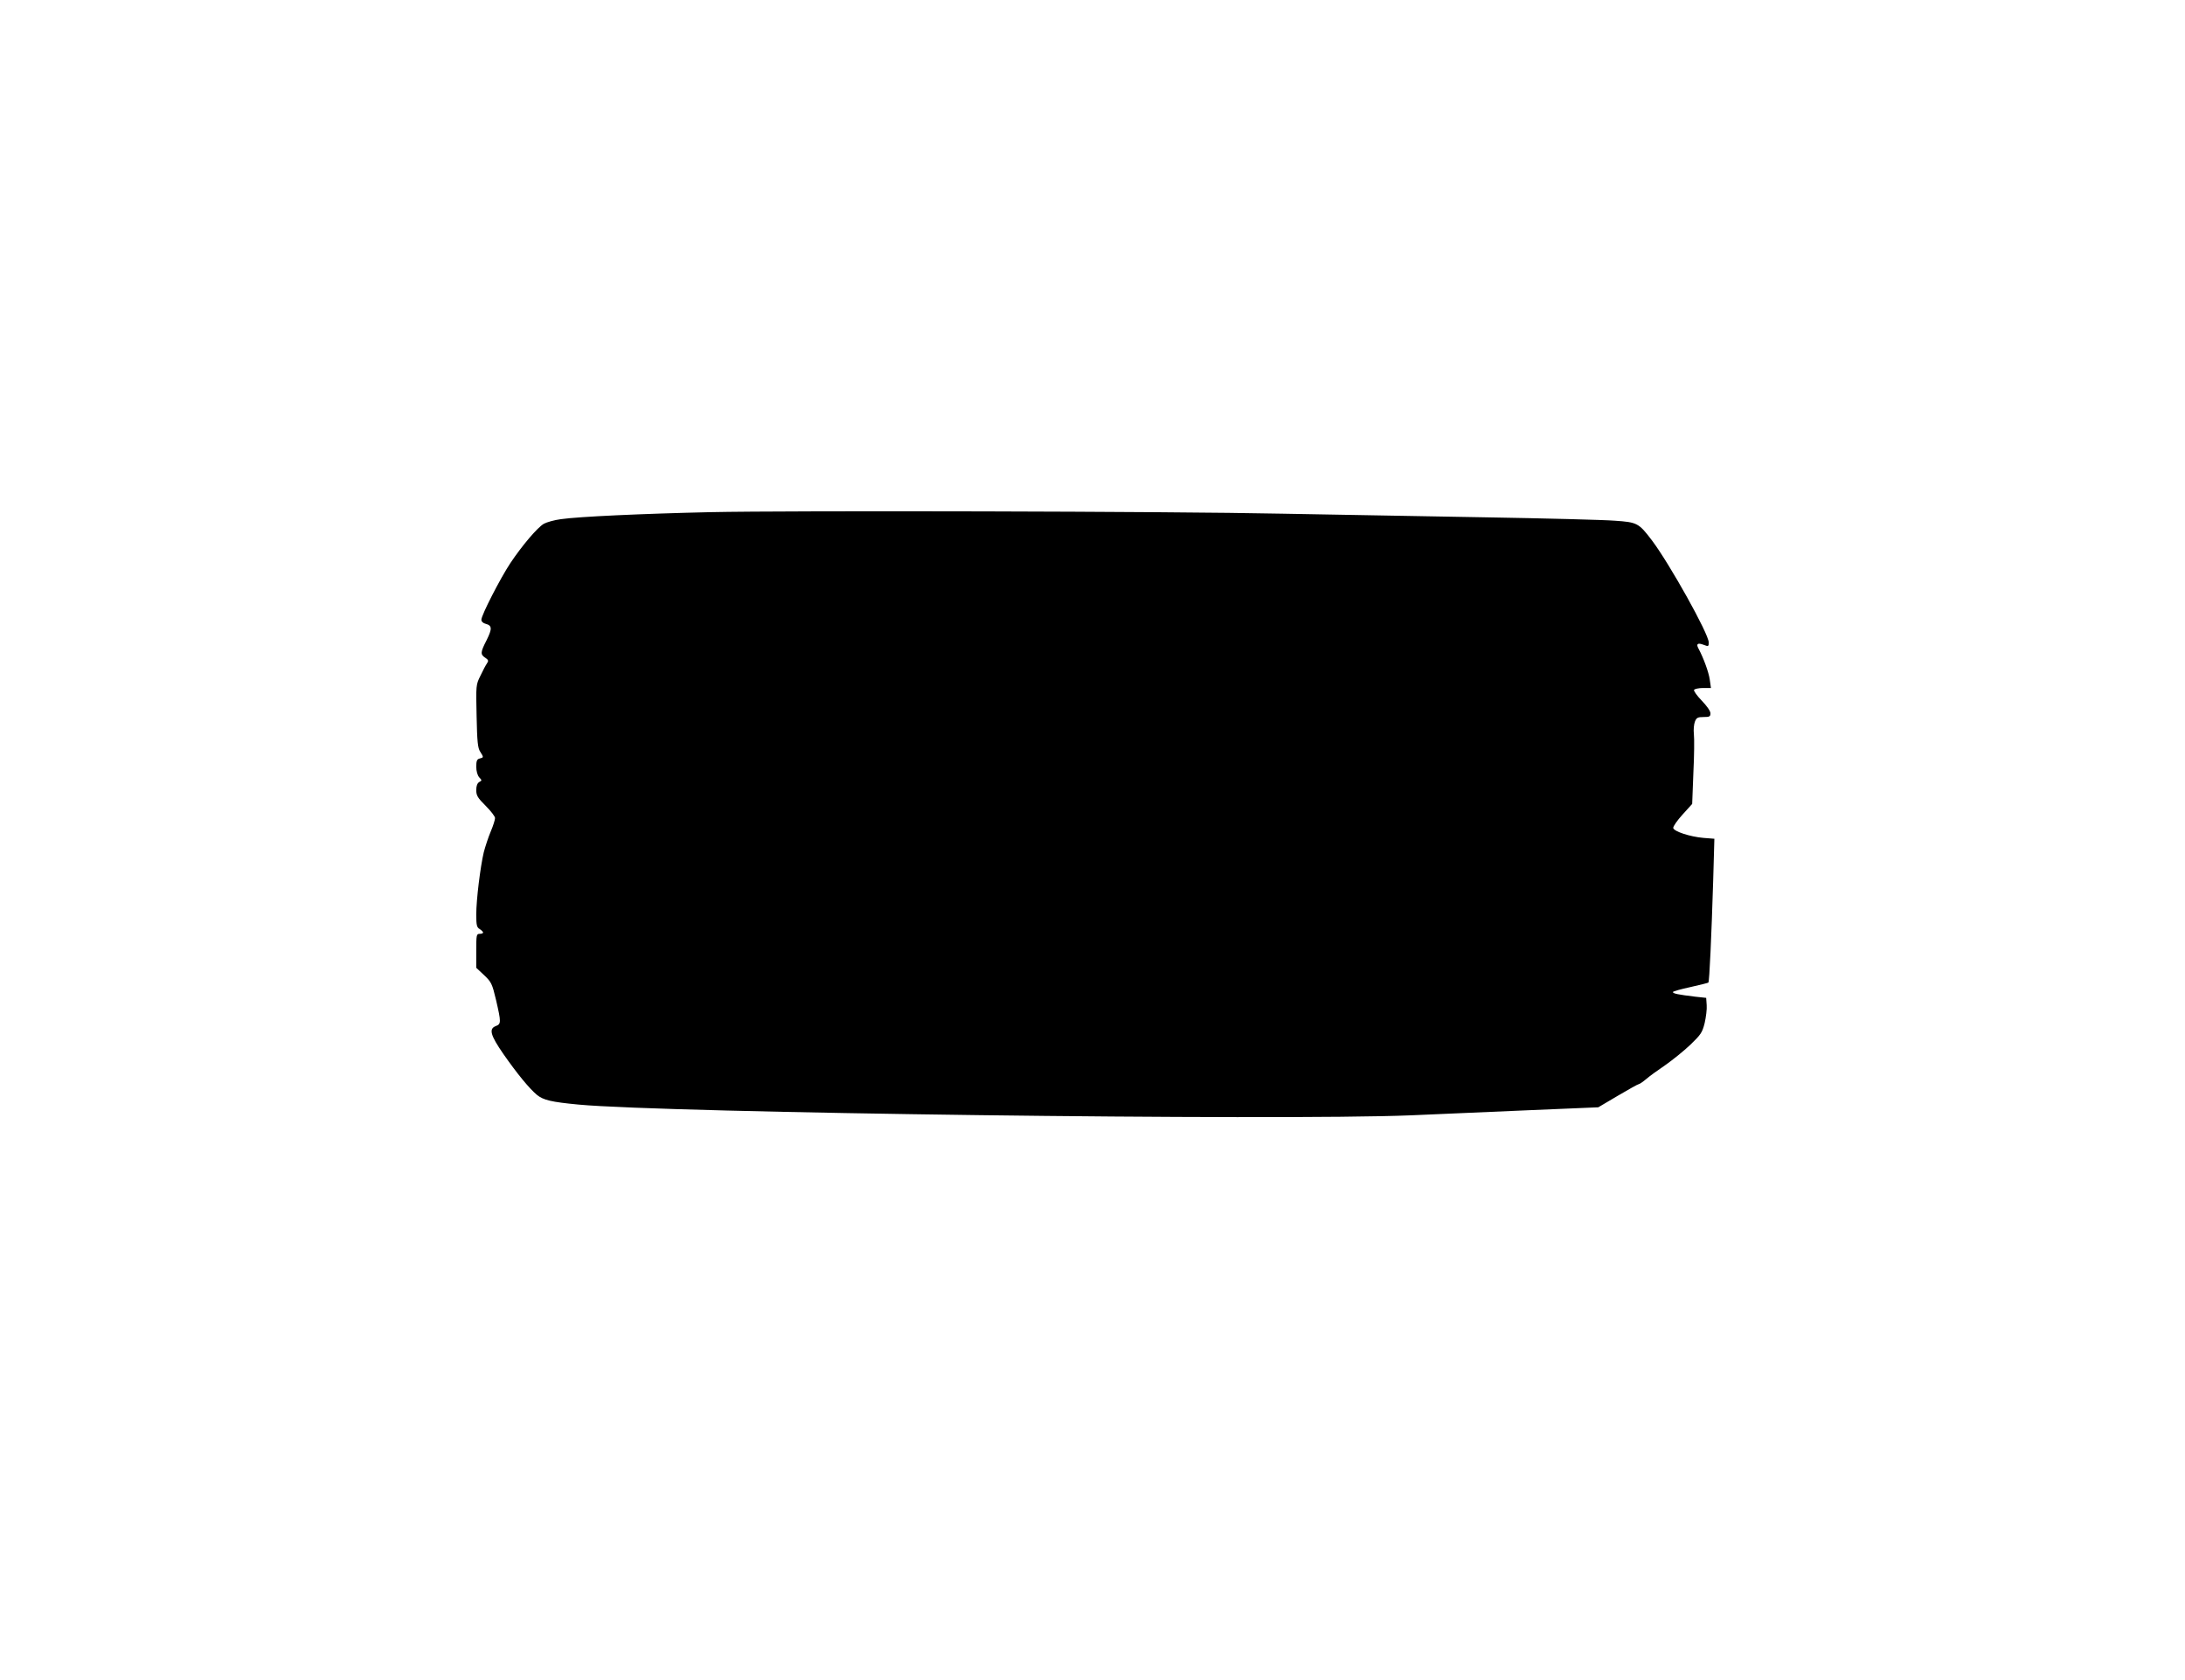 <?xml version="1.0" standalone="no"?>
<!DOCTYPE svg PUBLIC "-//W3C//DTD SVG 20010904//EN"
 "http://www.w3.org/TR/2001/REC-SVG-20010904/DTD/svg10.dtd">
<svg version="1.0" xmlns="http://www.w3.org/2000/svg"
 width="1280pt" height="984pt" viewBox="0 0 1280 984"
 preserveAspectRatio="xMidYMid meet">
<g transform="translate(0,984) scale(0.1,-0.1)"
fill="#000000" stroke="none">
<path d="M4160 6840 c-399 -9 -770 -26 -874 -41 -39 -5 -84 -18 -100 -27 -38
-22 -127 -127 -196 -230 -59 -89 -170 -305 -170 -332 0 -11 10 -20 25 -24 38
-10 39 -28 6 -95 -37 -72 -38 -84 -8 -104 19 -13 20 -18 9 -34 -7 -10 -24 -42
-38 -72 -26 -52 -26 -56 -22 -236 3 -150 7 -187 21 -208 21 -33 21 -34 -3 -40
-16 -4 -20 -14 -20 -48 0 -26 7 -50 17 -62 17 -18 17 -19 0 -28 -11 -7 -17
-22 -17 -47 0 -32 8 -45 55 -92 30 -30 55 -62 55 -72 0 -10 -11 -45 -25 -78
-14 -33 -32 -88 -41 -122 -20 -85 -44 -277 -44 -365 0 -62 3 -75 20 -85 11 -7
20 -16 20 -20 0 -5 -9 -8 -20 -8 -19 0 -20 -7 -20 -99 l0 -100 46 -43 c42 -40
47 -49 70 -146 30 -130 30 -140 -1 -152 -43 -16 -32 -54 44 -164 81 -116 150
-200 196 -239 38 -31 85 -42 243 -57 517 -49 4096 -95 4877 -63 160 7 472 20
694 30 l404 17 115 68 c63 37 118 68 123 68 4 0 23 13 41 28 18 16 69 53 112
82 43 30 110 84 148 120 61 59 70 71 84 127 8 35 14 82 12 105 l-3 43 -65 7
c-98 12 -130 18 -130 27 0 4 46 17 102 29 56 13 104 24 106 27 6 6 18 273 28
596 l7 246 -64 5 c-80 7 -173 38 -177 58 -1 9 23 44 54 78 l57 63 7 182 c5
100 6 202 3 227 -3 25 0 57 6 73 9 23 16 27 51 27 35 0 40 3 40 22 0 13 -21
43 -51 74 -28 29 -48 57 -45 63 4 6 28 11 53 11 l46 0 -7 49 c-6 44 -37 128
-67 184 -14 26 -3 33 31 20 28 -11 30 -10 30 14 0 50 -229 460 -333 598 -77
101 -85 106 -218 115 -63 5 -409 14 -769 20 -360 6 -889 16 -1175 21 -662 14
-2889 19 -3355 9z"/>
</g>
</svg>
